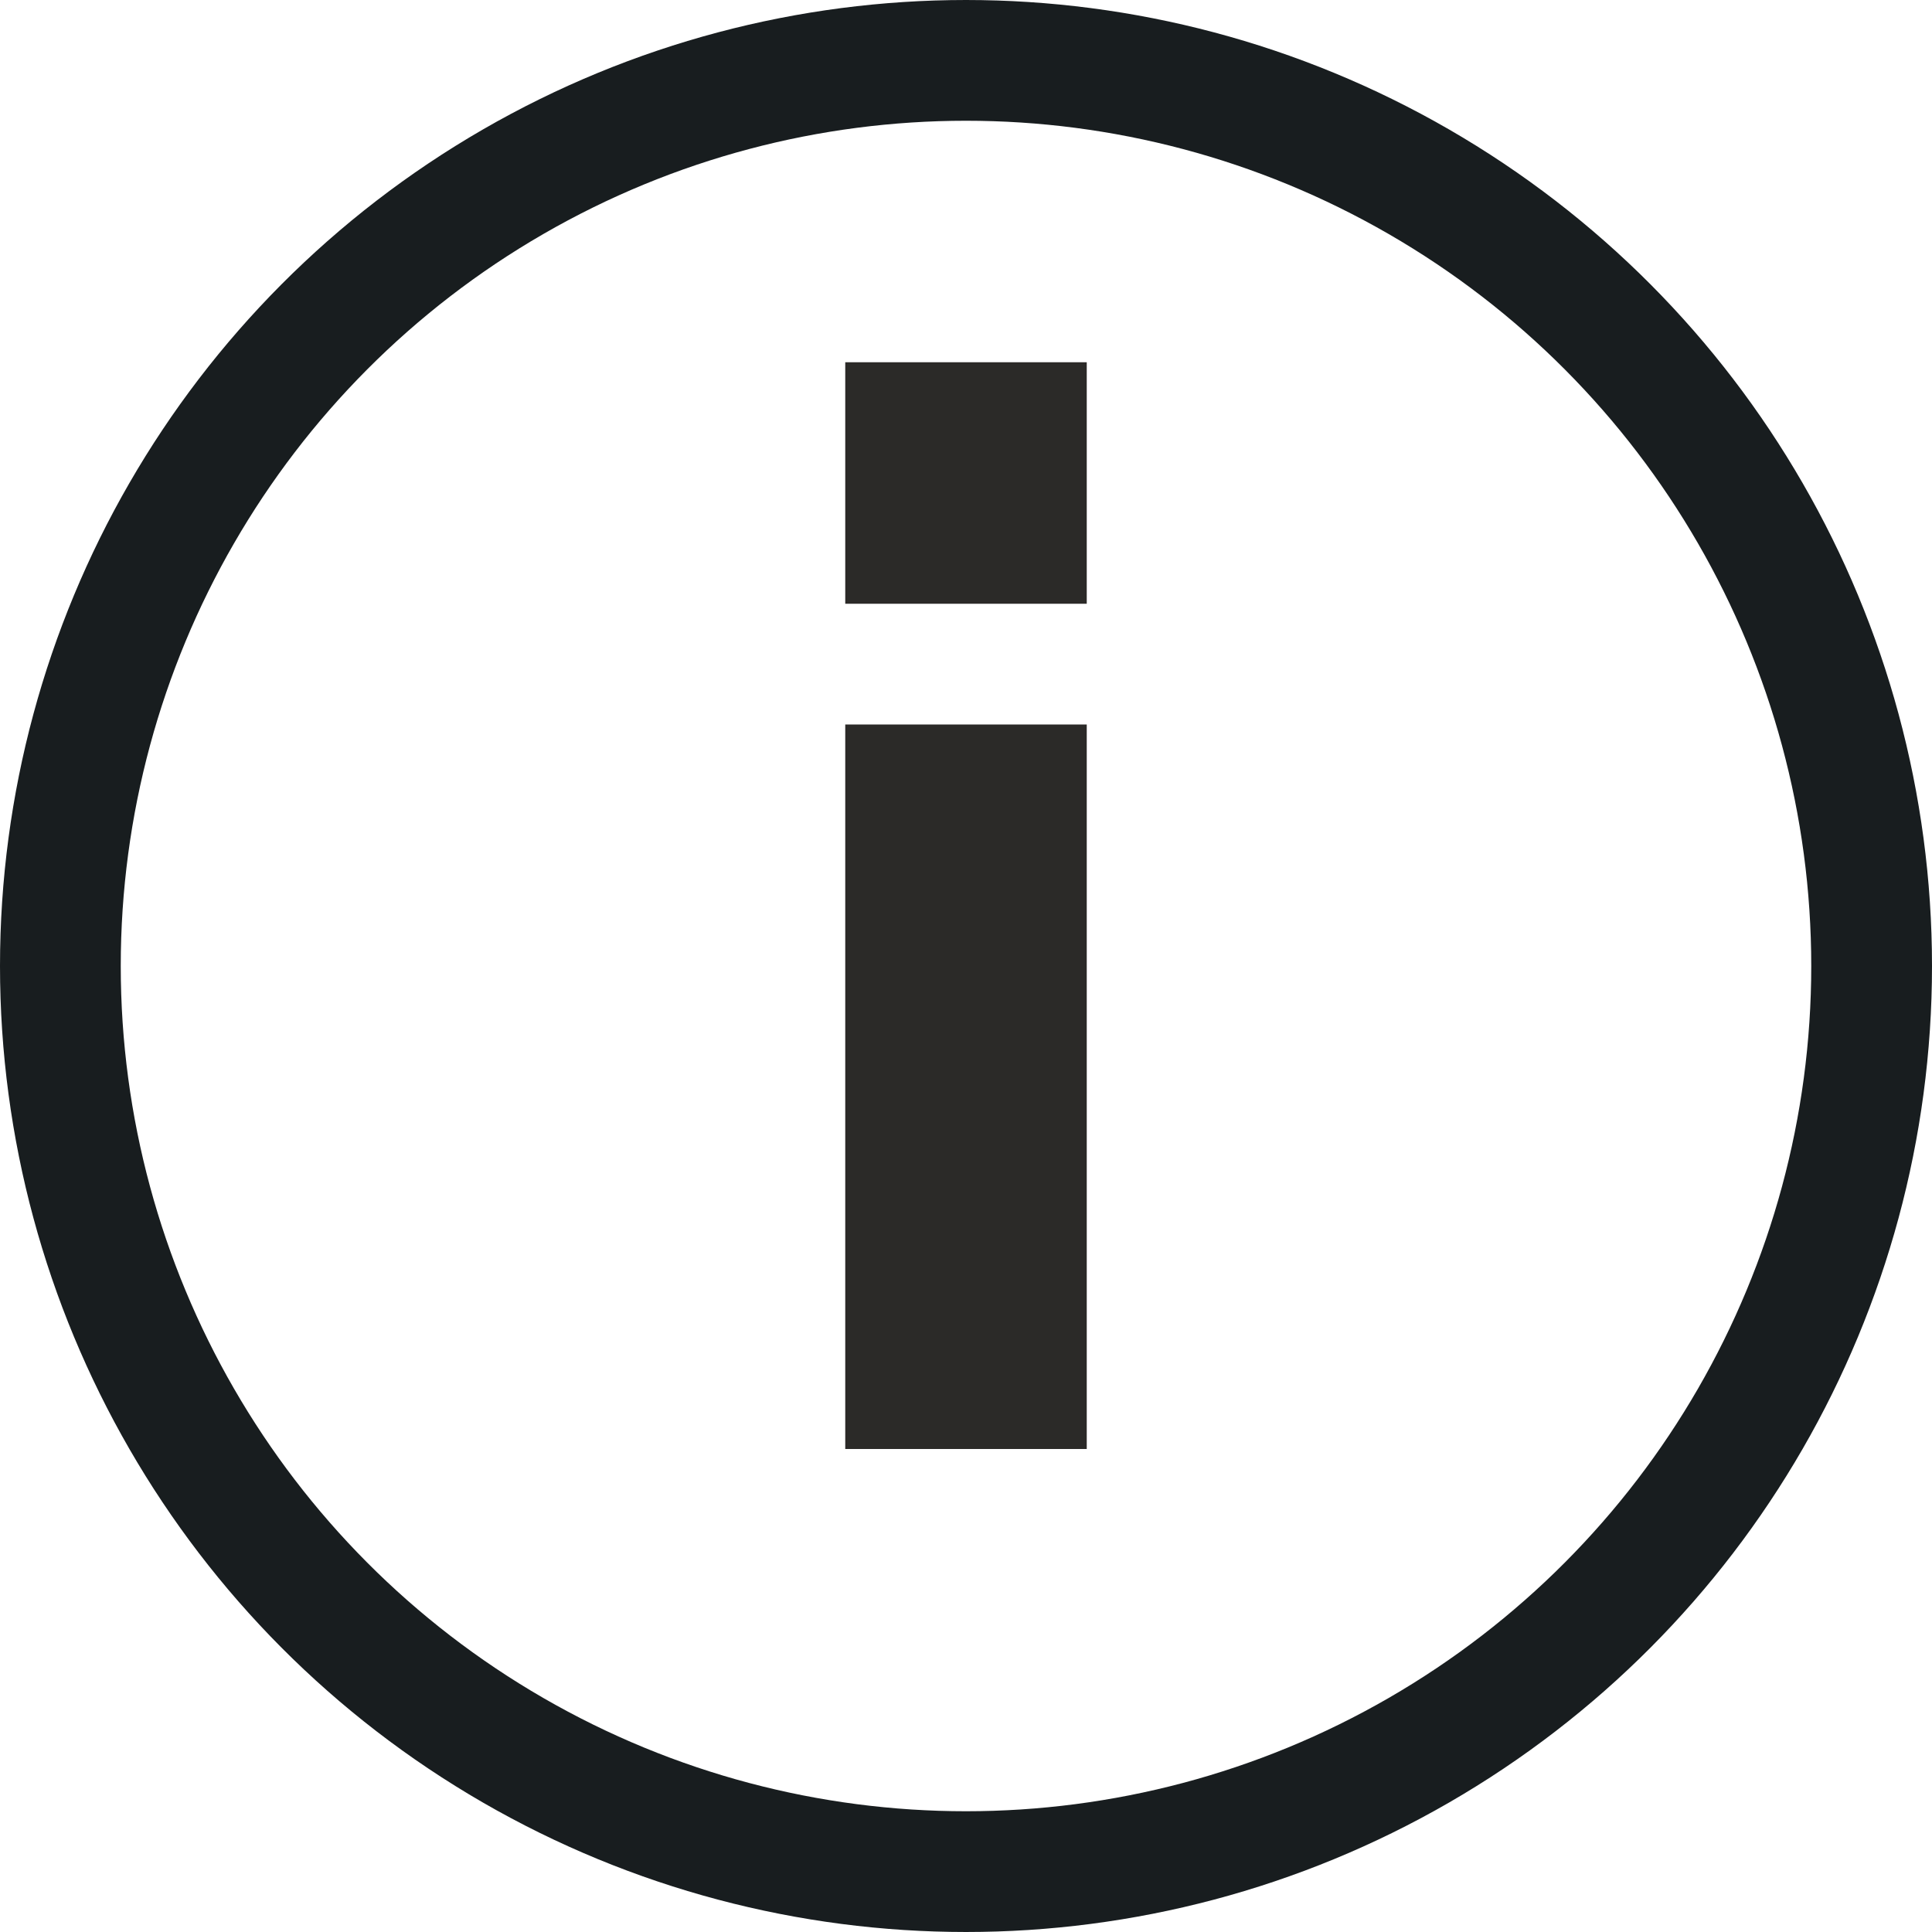 <svg width="16" height="16" viewBox="0 0 16 16" fill="none" xmlns="http://www.w3.org/2000/svg">
<circle cx="8" cy="8" r="7.5" stroke="#181D1F"/>
<path d="M7 5V3H9V5H7ZM7 12L7 6H9V12H7Z" fill="#2B2A28"/>
</svg>
